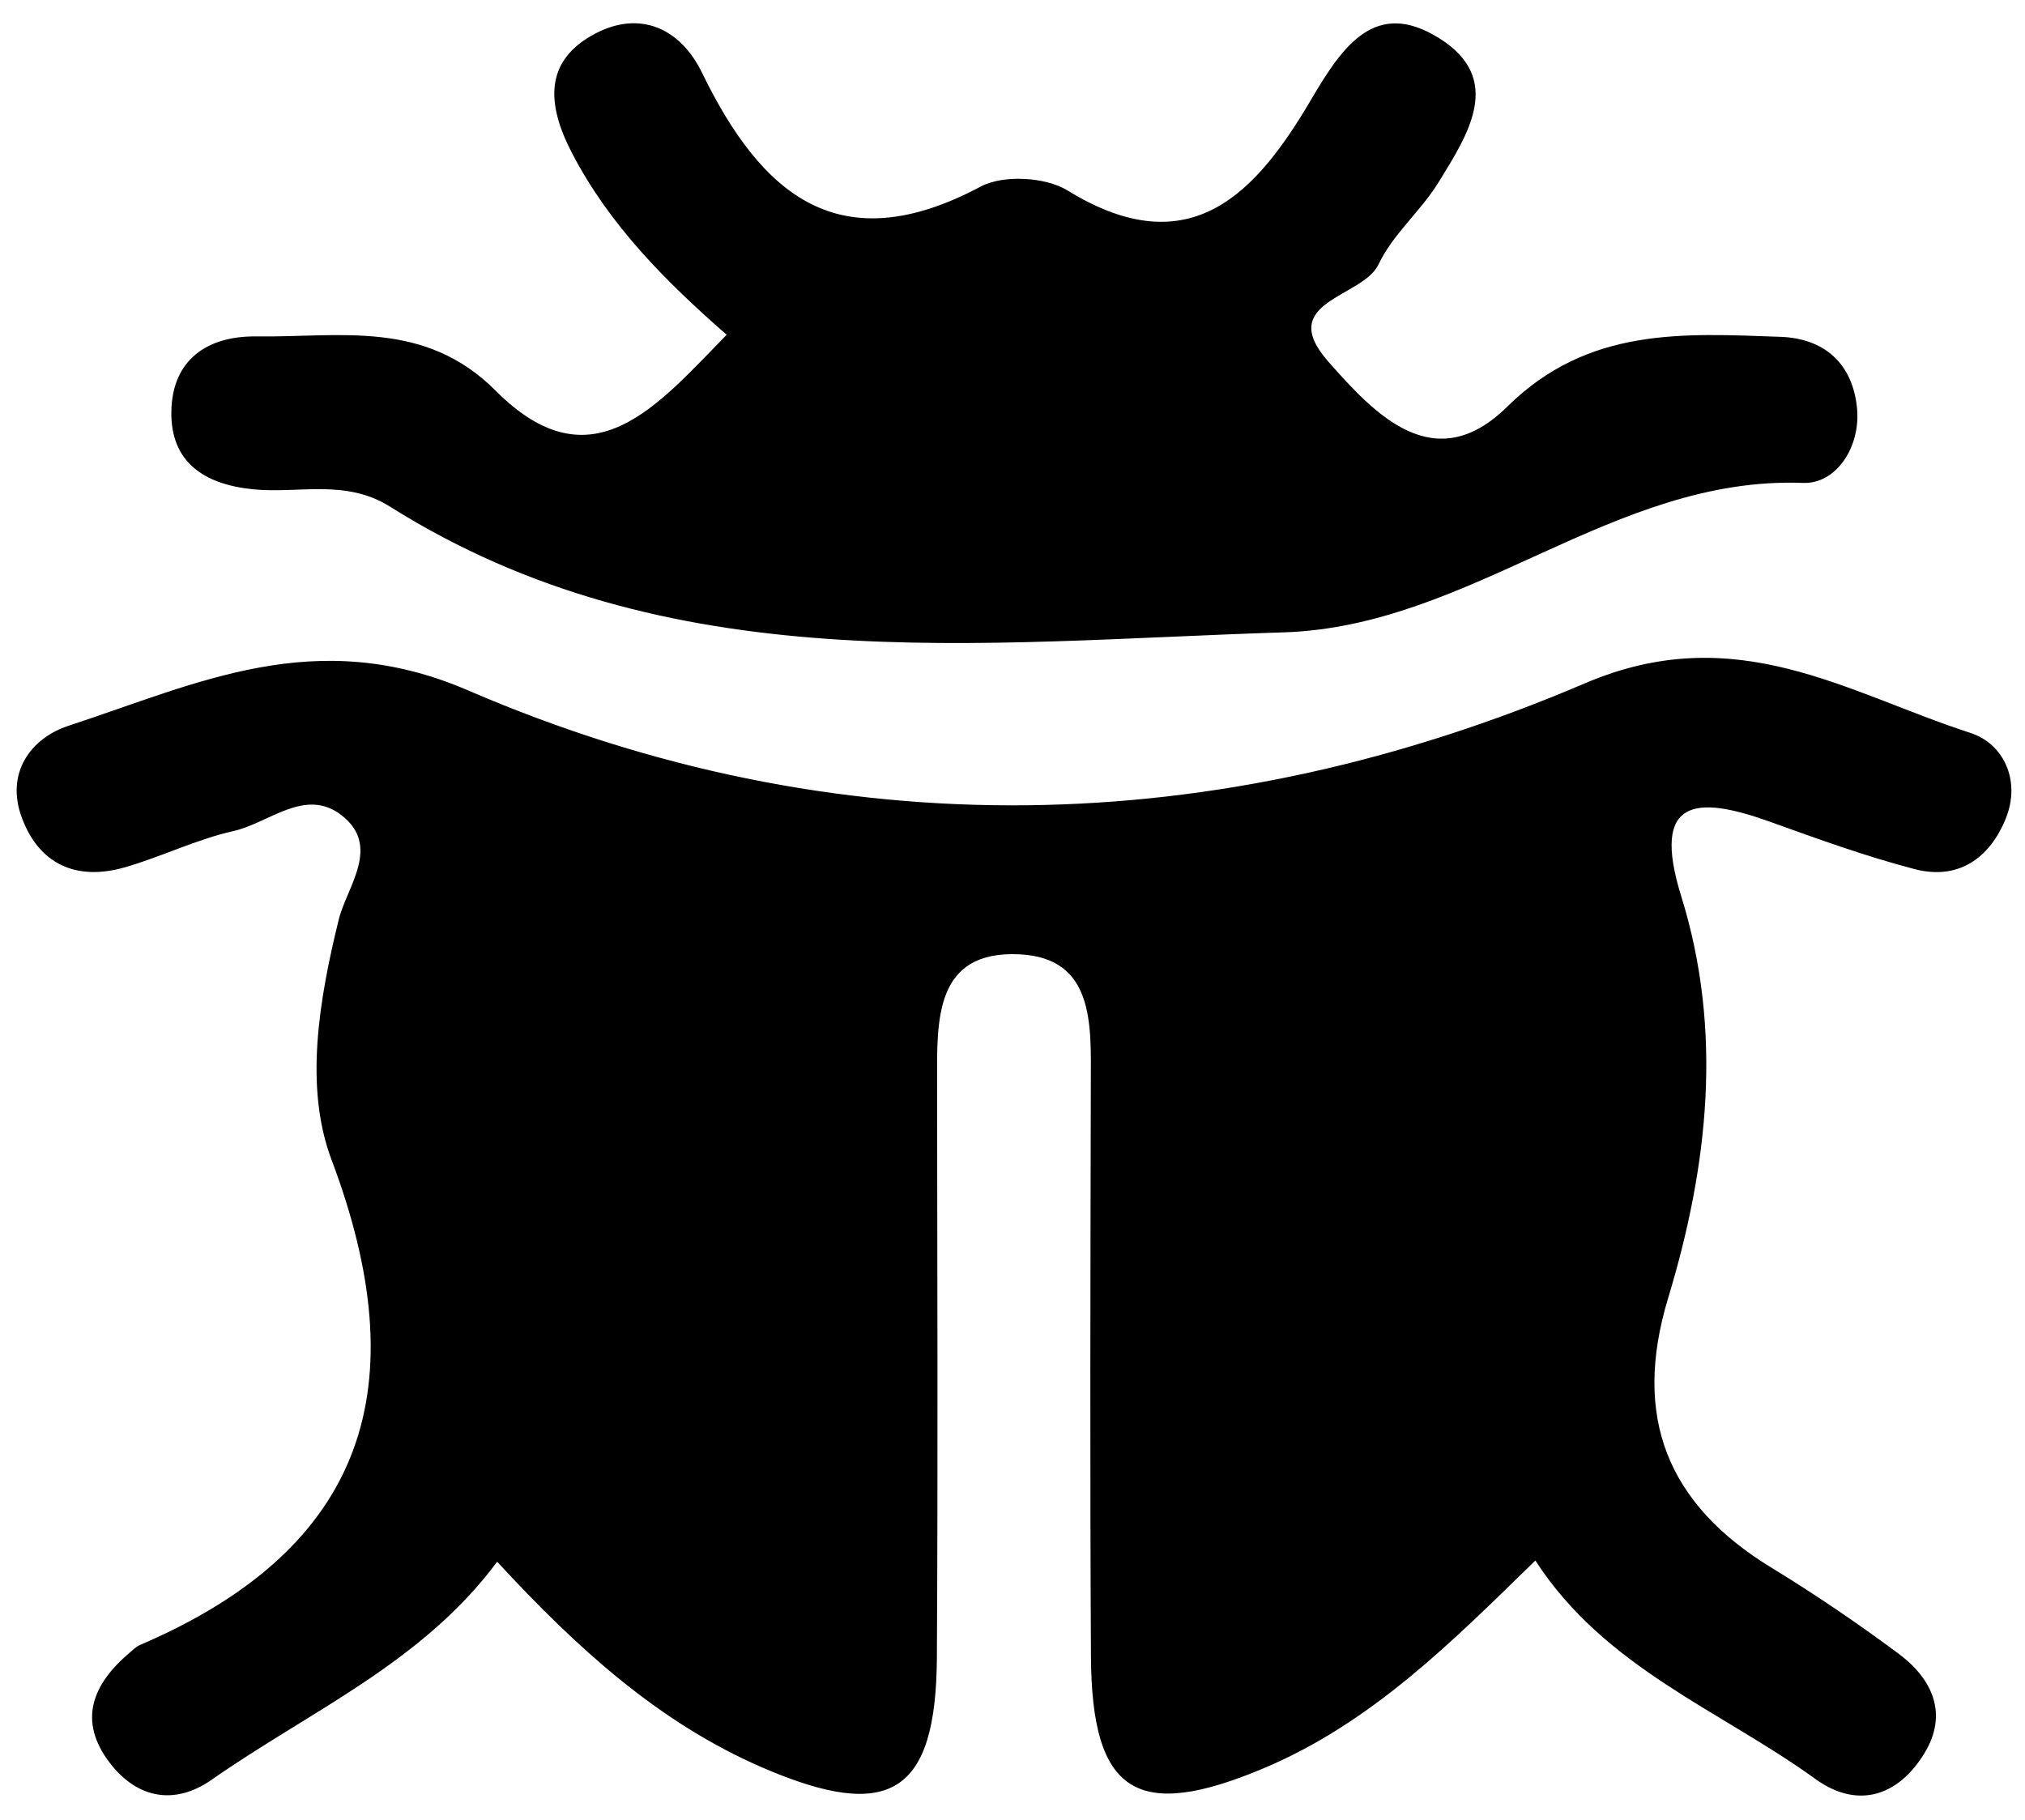 <?xml version="1.0" encoding="utf-8"?>
<!-- Generator: Adobe Illustrator 16.0.2, SVG Export Plug-In . SVG Version: 6.00 Build 0)  -->
<!DOCTYPE svg PUBLIC "-//W3C//DTD SVG 1.1//EN" "http://www.w3.org/Graphics/SVG/1.1/DTD/svg11.dtd">
<svg version="1.1" id="Layer_1" xmlns="http://www.w3.org/2000/svg" xmlns:xlink="http://www.w3.org/1999/xlink" x="0px" y="0px"
	 width="79.125px" height="71.125px" viewBox="0 0 79.125 71.125" enable-background="new 0 0 79.125 71.125" xml:space="preserve">
<g>
	<path fill-rule="evenodd" clip-rule="evenodd" d="M59.992,60.978c-3.205,3.127-6.37,6.327-10.596,8.11
		c-4.975,2.099-6.738,0.993-6.768-4.363c-0.041-7.491-0.021-14.982-0.005-22.473c0.006-2.218,0.14-4.816-2.781-4.961
		c-3.349-0.166-3.228,2.607-3.226,5.001c0.008,7.49,0.035,14.981-0.008,22.473c-0.031,5.322-1.836,6.453-6.806,4.308
		c-4.047-1.749-7.239-4.651-10.376-8.047c-2.934,3.955-7.333,5.844-11.153,8.517c-1.436,1.004-2.896,0.747-3.971-0.642
		c-1.284-1.661-0.684-3.097,0.77-4.327c0.126-0.106,0.25-0.231,0.397-0.295c8.884-3.806,10.815-10.13,7.484-18.965
		c-1.066-2.827-0.491-6.232,0.282-9.377c0.317-1.289,1.681-2.877,0.098-4.09c-1.418-1.087-2.822,0.317-4.214,0.628
		c-1.447,0.324-2.81,1.005-4.243,1.417c-1.871,0.538-3.341-0.105-4.022-1.937c-0.646-1.733,0.329-3.104,1.822-3.594
		c5.054-1.657,9.65-3.956,15.611-1.384c14.391,6.209,29.302,5.855,43.64-0.275c5.91-2.528,10.212,0.365,15.068,1.938
		c1.286,0.416,1.979,1.855,1.381,3.339c-0.625,1.551-1.853,2.427-3.556,1.984c-1.922-0.5-3.8-1.184-5.673-1.857
		c-2.866-1.03-4.647-0.926-3.457,2.907c1.644,5.285,1.053,10.552-0.512,15.72c-1.402,4.638-0.033,8.042,4.043,10.528
		c1.7,1.036,3.353,2.163,4.953,3.349c1.333,0.989,1.965,2.359,1.016,3.908c-1.025,1.674-2.609,2.186-4.255,0.997
		C67.228,66.833,62.71,65.18,59.992,60.978z"/>
	<path fill-rule="evenodd" clip-rule="evenodd" d="M28.394,13.081c-2.357-2.061-4.569-4.263-6.044-7.101
		c-0.991-1.906-1.107-3.619,0.93-4.678c1.725-0.897,3.301-0.208,4.152,1.542c2.315,4.761,5.358,7.396,10.888,4.446
		c0.879-0.469,2.531-0.378,3.394,0.153c4.82,2.969,7.399,0.053,9.529-3.571c1.231-2.096,2.505-3.924,4.978-2.388
		c2.576,1.602,1.128,3.784-0.009,5.637c-0.691,1.126-1.791,2.032-2.346,3.208c-0.619,1.316-4.052,1.432-1.957,3.809
		c1.813,2.055,4.146,4.558,6.989,1.75c3.159-3.119,6.871-2.86,10.674-2.726c1.702,0.06,2.807,1.03,2.987,2.758
		c0.163,1.546-0.819,2.999-2.101,2.95c-7.433-0.282-12.962,5.612-20.305,5.84c-11.965,0.371-24.017,1.937-34.914-4.913
		c-1.741-1.093-3.556-0.501-5.334-0.676c-1.917-0.188-3.249-1.053-3.209-3.06c0.04-2.001,1.399-2.94,3.322-2.915
		c3.25,0.044,6.561-0.677,9.352,2.123C23.122,19.034,25.674,15.858,28.394,13.081z"/>
</g>
</svg>
